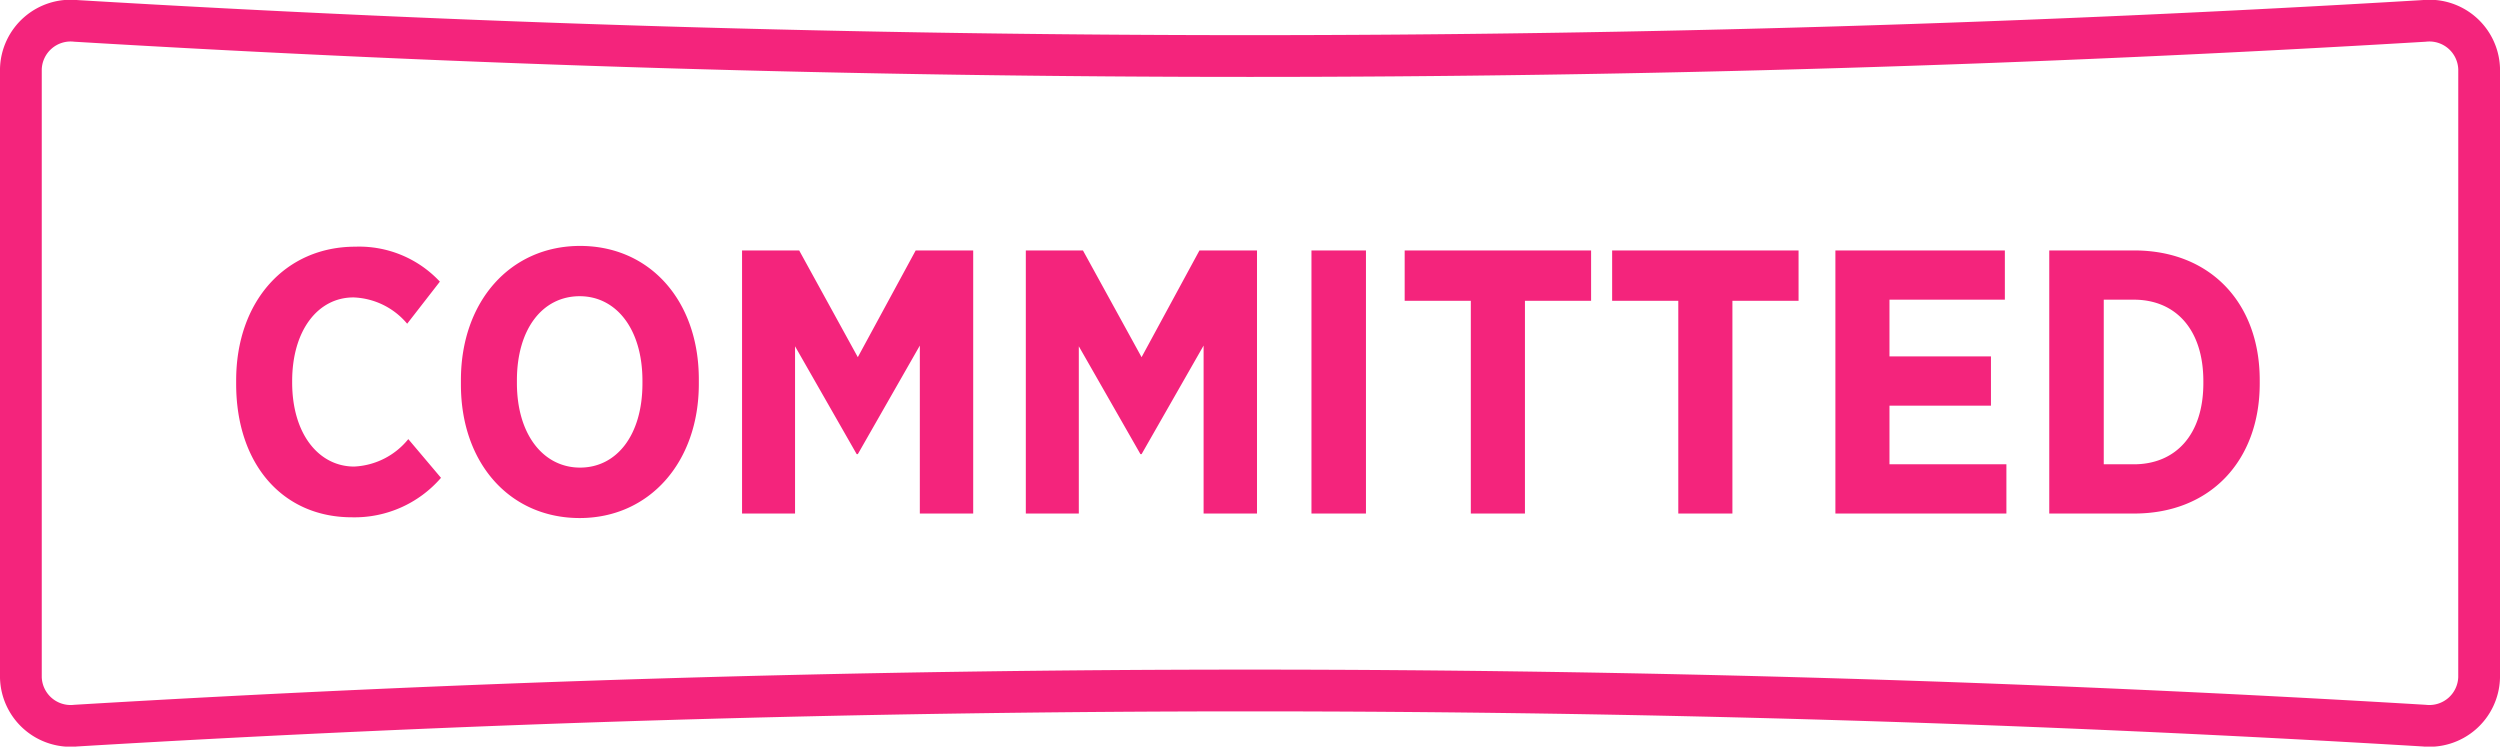 <svg xmlns="http://www.w3.org/2000/svg" width="119.729" height="35.755" viewBox="0 0 119.729 35.755">
  <g id="Group_2354" data-name="Group 2354" transform="translate(-327.5 -309.496)">
    <path id="Path_10543" data-name="Path 10543" d="M124.229,33.95a2.384,2.384,0,0,1-2.637,2.3,940.581,940.581,0,0,0-112.456,0A2.384,2.384,0,0,1,6.5,33.95V4.8A2.384,2.384,0,0,1,9.137,2.5a940.58,940.58,0,0,0,112.456,0,2.383,2.383,0,0,1,2.637,2.3Z" transform="translate(322 307.997)" fill="none" stroke="#f4247c" stroke-linecap="round" stroke-miterlimit="10" stroke-width="2"/>
    <path id="Path_180317" data-name="Path 180317" d="M6.354.18A5.472,5.472,0,0,0,10.62-1.71L9.054-3.564A3.544,3.544,0,0,1,6.462-2.25c-1.674,0-2.97-1.53-2.97-4.032v-.054c0-2.448,1.242-4.014,2.934-4.014A3.514,3.514,0,0,1,9-9.09l1.566-2.016a5.294,5.294,0,0,0-4.05-1.674C3.186-12.78.81-10.188.81-6.372v.162C.81-2.358,3.042.18,6.354.18ZM17.262.216c3.33,0,5.706-2.664,5.706-6.426v-.216c0-3.762-2.34-6.39-5.688-6.39-3.33,0-5.706,2.646-5.706,6.426v.216C11.574-2.412,13.914.216,17.262.216ZM17.28-2.2c-1.746,0-3.024-1.566-3.024-4.05v-.126c0-2.484,1.242-4.032,3.006-4.032,1.746,0,3.006,1.566,3.006,4.05v.126C20.268-3.744,19.026-2.2,17.28-2.2ZM25.038,0h2.538V-8.01l2.952,5.166h.054l2.97-5.2V0h2.556V-12.6H33.354L30.582-7.488,27.774-12.6H25.038Zm13.59,0h2.538V-8.01l2.952,5.166h.054l2.97-5.2V0H49.7V-12.6H46.944L44.172-7.488,41.364-12.6H38.628Zm13.68,0h2.61V-12.6h-2.61ZM59.94,0h2.592V-10.188H65.7V-12.6H56.772v2.412H59.94Zm9.936,0h2.592V-10.188h3.168V-12.6H66.708v2.412h3.168ZM77.4,0h8.19V-2.358h-5.6V-5.166h4.86V-7.524h-4.86v-2.718h5.526V-12.6H77.4ZM87.642,0H91.71c3.654,0,6.012-2.538,6.012-6.228V-6.39c0-3.69-2.358-6.21-6.012-6.21H87.642Zm4.05-10.242c1.98,0,3.33,1.4,3.33,3.906v.09c0,2.5-1.35,3.888-3.33,3.888h-1.44v-7.884Z" transform="translate(338 334.09)" fill="#f4247c"/>
  </g>
</svg>
